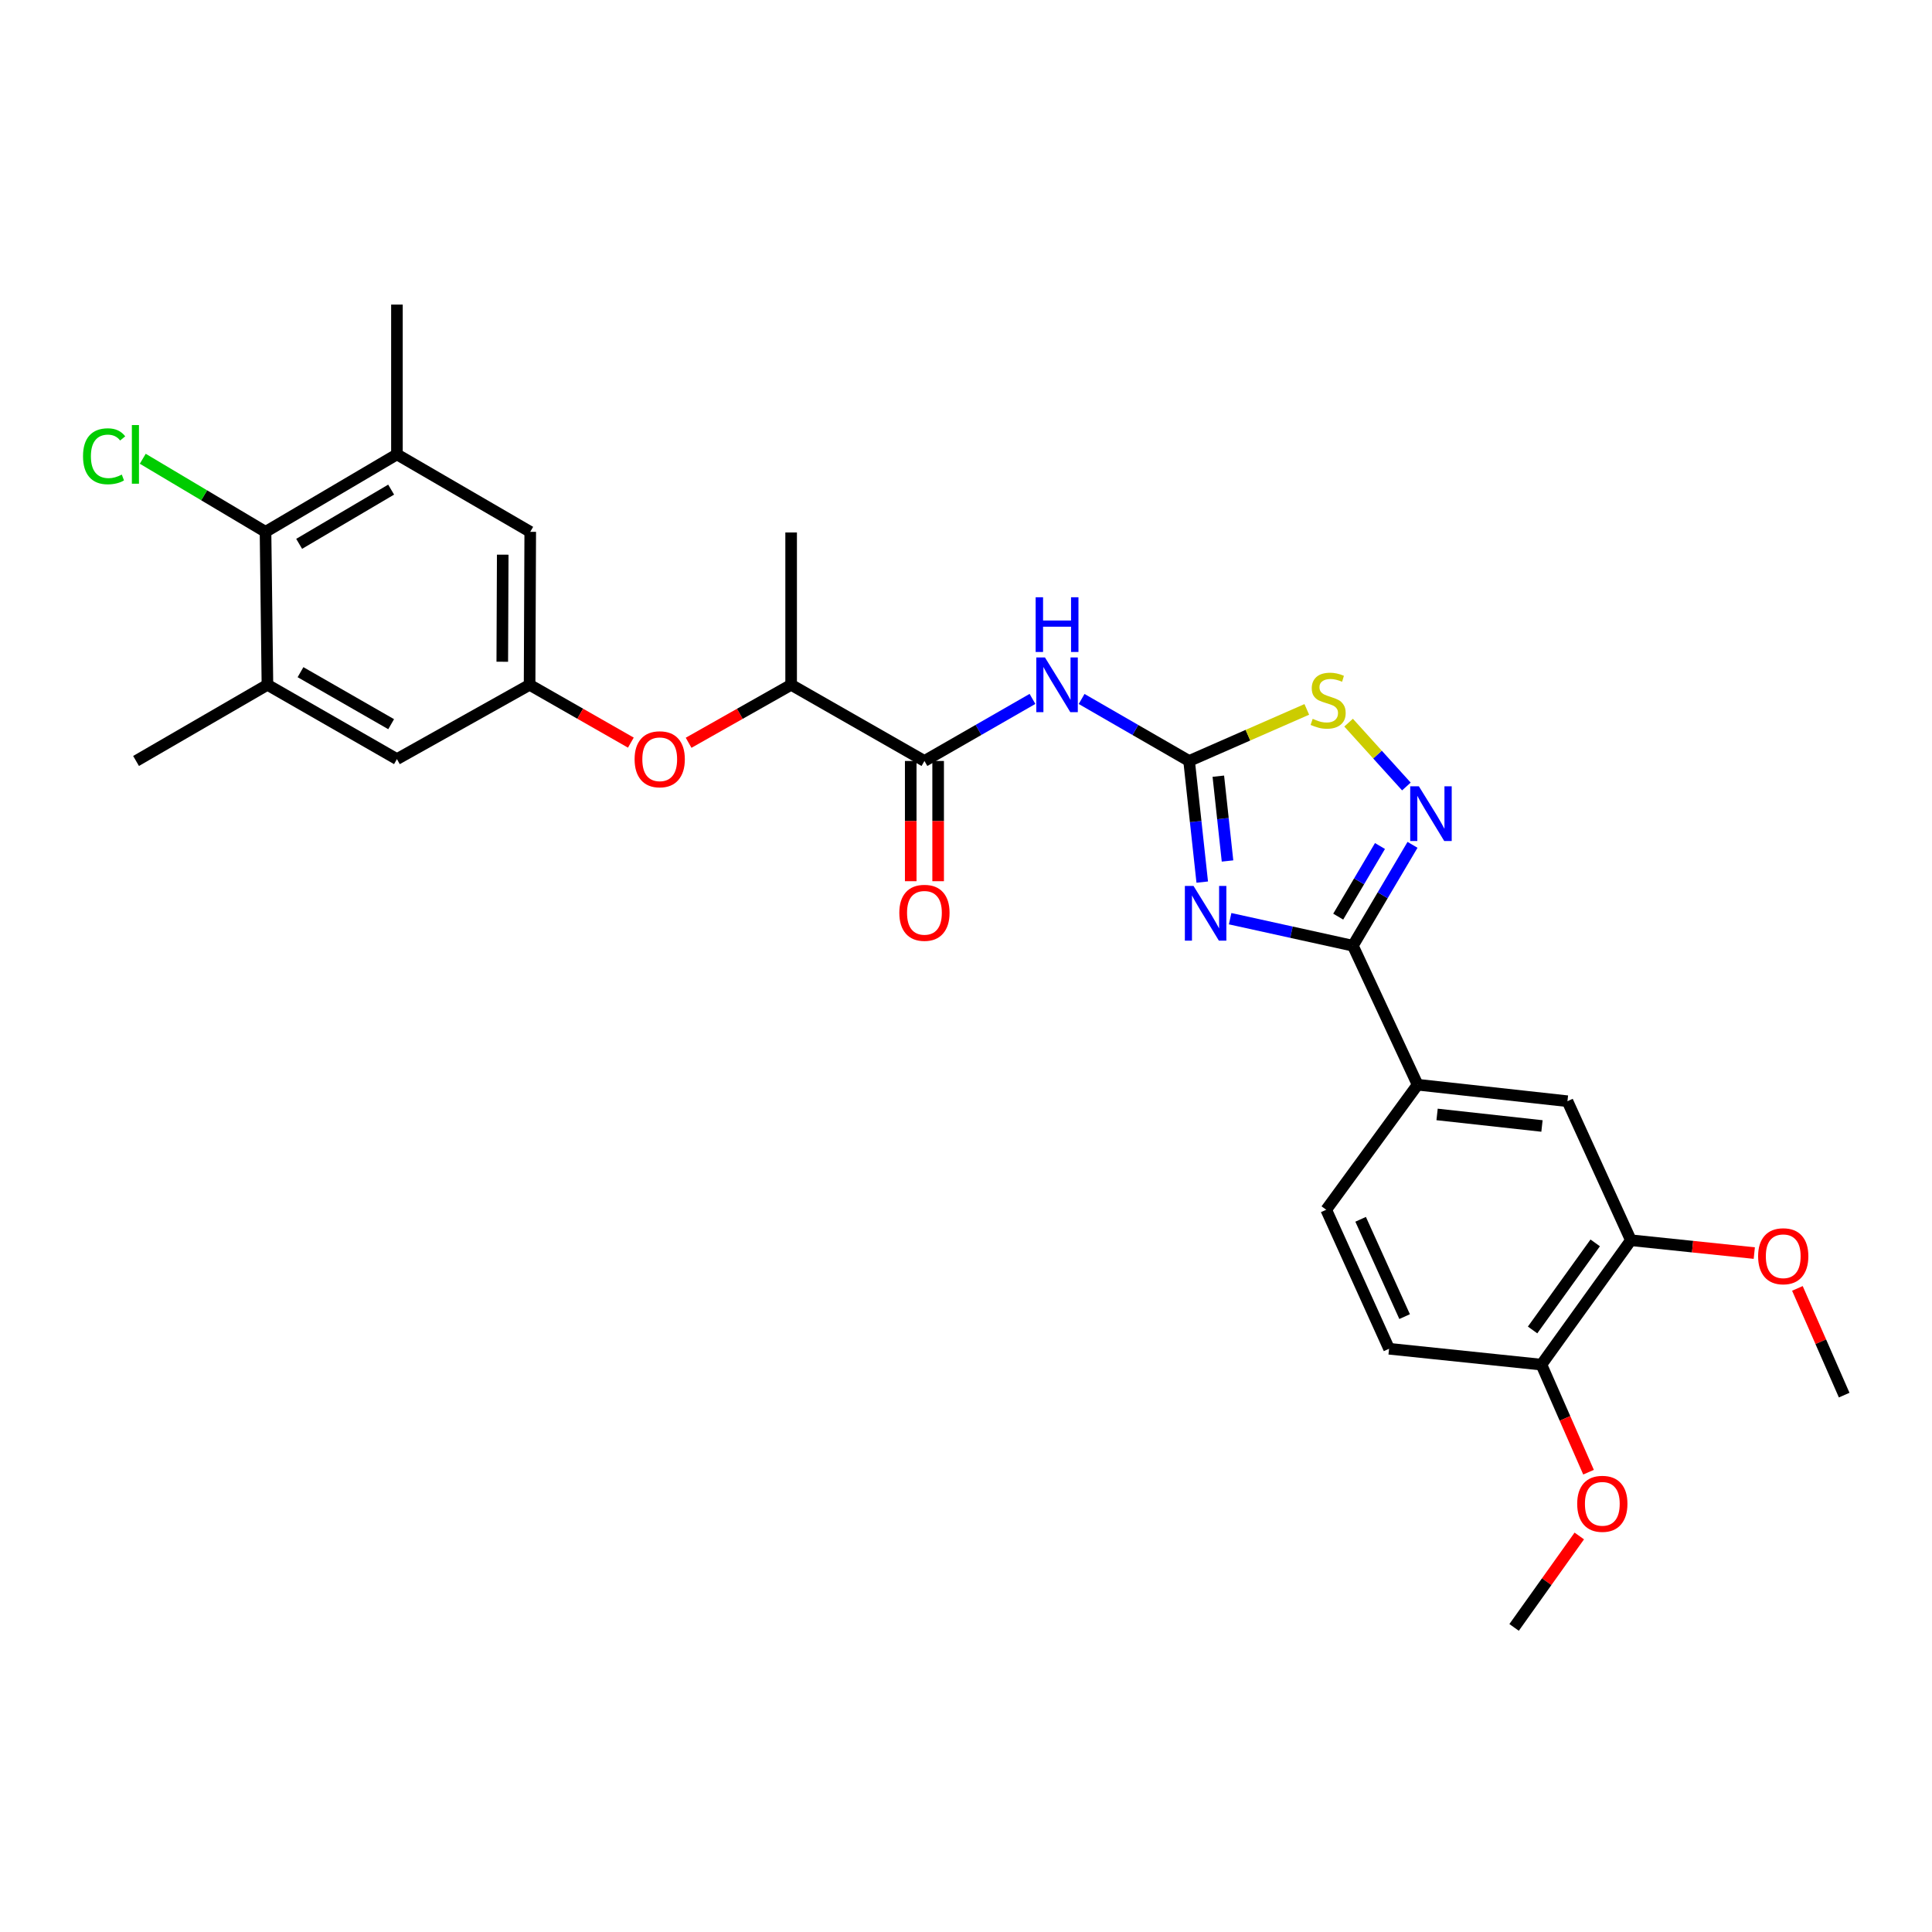 <?xml version='1.0' encoding='iso-8859-1'?>
<svg version='1.1' baseProfile='full'
              xmlns='http://www.w3.org/2000/svg'
                      xmlns:rdkit='http://www.rdkit.org/xml'
                      xmlns:xlink='http://www.w3.org/1999/xlink'
                  xml:space='preserve'
width='1000px' height='1000px' viewBox='0 0 1000 1000'>
<!-- END OF HEADER -->
<rect style='opacity:1.0;fill:#FFFFFF;stroke:none' width='1000' height='1000' x='0' y='0'> </rect>
<path class='bond-0' d='M 622.275,456.575 L 618.877,425.225' style='fill:none;fill-rule:evenodd;stroke:#0000FF;stroke-width:6px;stroke-linecap:butt;stroke-linejoin:miter;stroke-opacity:1' />
<path class='bond-0' d='M 618.877,425.225 L 615.479,393.875' style='fill:none;fill-rule:evenodd;stroke:#000000;stroke-width:6px;stroke-linecap:butt;stroke-linejoin:miter;stroke-opacity:1' />
<path class='bond-0' d='M 635.362,445.642 L 632.983,423.697' style='fill:none;fill-rule:evenodd;stroke:#0000FF;stroke-width:6px;stroke-linecap:butt;stroke-linejoin:miter;stroke-opacity:1' />
<path class='bond-0' d='M 632.983,423.697 L 630.605,401.751' style='fill:none;fill-rule:evenodd;stroke:#000000;stroke-width:6px;stroke-linecap:butt;stroke-linejoin:miter;stroke-opacity:1' />
<path class='bond-1' d='M 636.715,475.512 L 668.479,482.506' style='fill:none;fill-rule:evenodd;stroke:#0000FF;stroke-width:6px;stroke-linecap:butt;stroke-linejoin:miter;stroke-opacity:1' />
<path class='bond-1' d='M 668.479,482.506 L 700.242,489.5' style='fill:none;fill-rule:evenodd;stroke:#000000;stroke-width:6px;stroke-linecap:butt;stroke-linejoin:miter;stroke-opacity:1' />
<path class='bond-3' d='M 615.479,393.875 L 587.66,377.831' style='fill:none;fill-rule:evenodd;stroke:#000000;stroke-width:6px;stroke-linecap:butt;stroke-linejoin:miter;stroke-opacity:1' />
<path class='bond-3' d='M 587.66,377.831 L 559.841,361.786' style='fill:none;fill-rule:evenodd;stroke:#0000FF;stroke-width:6px;stroke-linecap:butt;stroke-linejoin:miter;stroke-opacity:1' />
<path class='bond-4' d='M 615.479,393.875 L 645.938,380.529' style='fill:none;fill-rule:evenodd;stroke:#000000;stroke-width:6px;stroke-linecap:butt;stroke-linejoin:miter;stroke-opacity:1' />
<path class='bond-4' d='M 645.938,380.529 L 676.396,367.184' style='fill:none;fill-rule:evenodd;stroke:#CCCC00;stroke-width:6px;stroke-linecap:butt;stroke-linejoin:miter;stroke-opacity:1' />
<path class='bond-2' d='M 700.242,489.5 L 715.679,463.394' style='fill:none;fill-rule:evenodd;stroke:#000000;stroke-width:6px;stroke-linecap:butt;stroke-linejoin:miter;stroke-opacity:1' />
<path class='bond-2' d='M 715.679,463.394 L 731.117,437.287' style='fill:none;fill-rule:evenodd;stroke:#0000FF;stroke-width:6px;stroke-linecap:butt;stroke-linejoin:miter;stroke-opacity:1' />
<path class='bond-2' d='M 692.66,474.446 L 703.466,456.172' style='fill:none;fill-rule:evenodd;stroke:#000000;stroke-width:6px;stroke-linecap:butt;stroke-linejoin:miter;stroke-opacity:1' />
<path class='bond-2' d='M 703.466,456.172 L 714.272,437.897' style='fill:none;fill-rule:evenodd;stroke:#0000FF;stroke-width:6px;stroke-linecap:butt;stroke-linejoin:miter;stroke-opacity:1' />
<path class='bond-6' d='M 700.242,489.5 L 733.751,561.446' style='fill:none;fill-rule:evenodd;stroke:#000000;stroke-width:6px;stroke-linecap:butt;stroke-linejoin:miter;stroke-opacity:1' />
<path class='bond-29' d='M 727.942,407.087 L 712.985,390.564' style='fill:none;fill-rule:evenodd;stroke:#0000FF;stroke-width:6px;stroke-linecap:butt;stroke-linejoin:miter;stroke-opacity:1' />
<path class='bond-29' d='M 712.985,390.564 L 698.029,374.042' style='fill:none;fill-rule:evenodd;stroke:#CCCC00;stroke-width:6px;stroke-linecap:butt;stroke-linejoin:miter;stroke-opacity:1' />
<path class='bond-5' d='M 534.41,361.758 L 506.448,377.817' style='fill:none;fill-rule:evenodd;stroke:#0000FF;stroke-width:6px;stroke-linecap:butt;stroke-linejoin:miter;stroke-opacity:1' />
<path class='bond-5' d='M 506.448,377.817 L 478.486,393.875' style='fill:none;fill-rule:evenodd;stroke:#000000;stroke-width:6px;stroke-linecap:butt;stroke-linejoin:miter;stroke-opacity:1' />
<path class='bond-14' d='M 478.486,393.875 L 409.489,354.454' style='fill:none;fill-rule:evenodd;stroke:#000000;stroke-width:6px;stroke-linecap:butt;stroke-linejoin:miter;stroke-opacity:1' />
<path class='bond-18' d='M 471.392,393.875 L 471.392,424.99' style='fill:none;fill-rule:evenodd;stroke:#000000;stroke-width:6px;stroke-linecap:butt;stroke-linejoin:miter;stroke-opacity:1' />
<path class='bond-18' d='M 471.392,424.99 L 471.392,456.104' style='fill:none;fill-rule:evenodd;stroke:#FF0000;stroke-width:6px;stroke-linecap:butt;stroke-linejoin:miter;stroke-opacity:1' />
<path class='bond-18' d='M 485.58,393.875 L 485.58,424.99' style='fill:none;fill-rule:evenodd;stroke:#000000;stroke-width:6px;stroke-linecap:butt;stroke-linejoin:miter;stroke-opacity:1' />
<path class='bond-18' d='M 485.58,424.99 L 485.58,456.104' style='fill:none;fill-rule:evenodd;stroke:#FF0000;stroke-width:6px;stroke-linecap:butt;stroke-linejoin:miter;stroke-opacity:1' />
<path class='bond-11' d='M 733.751,561.446 L 811.309,569.983' style='fill:none;fill-rule:evenodd;stroke:#000000;stroke-width:6px;stroke-linecap:butt;stroke-linejoin:miter;stroke-opacity:1' />
<path class='bond-11' d='M 743.832,576.83 L 798.123,582.806' style='fill:none;fill-rule:evenodd;stroke:#000000;stroke-width:6px;stroke-linecap:butt;stroke-linejoin:miter;stroke-opacity:1' />
<path class='bond-19' d='M 733.751,561.446 L 686.447,626.163' style='fill:none;fill-rule:evenodd;stroke:#000000;stroke-width:6px;stroke-linecap:butt;stroke-linejoin:miter;stroke-opacity:1' />
<path class='bond-7' d='M 137.433,275.28 L 205.453,235.189' style='fill:none;fill-rule:evenodd;stroke:#000000;stroke-width:6px;stroke-linecap:butt;stroke-linejoin:miter;stroke-opacity:1' />
<path class='bond-7' d='M 154.841,281.49 L 202.455,253.426' style='fill:none;fill-rule:evenodd;stroke:#000000;stroke-width:6px;stroke-linecap:butt;stroke-linejoin:miter;stroke-opacity:1' />
<path class='bond-21' d='M 137.433,275.28 L 105.662,256.365' style='fill:none;fill-rule:evenodd;stroke:#000000;stroke-width:6px;stroke-linecap:butt;stroke-linejoin:miter;stroke-opacity:1' />
<path class='bond-21' d='M 105.662,256.365 L 73.891,237.451' style='fill:none;fill-rule:evenodd;stroke:#00CC00;stroke-width:6px;stroke-linecap:butt;stroke-linejoin:miter;stroke-opacity:1' />
<path class='bond-31' d='M 137.433,275.28 L 138.427,354.454' style='fill:none;fill-rule:evenodd;stroke:#000000;stroke-width:6px;stroke-linecap:butt;stroke-linejoin:miter;stroke-opacity:1' />
<path class='bond-8' d='M 138.427,354.454 L 205.453,392.914' style='fill:none;fill-rule:evenodd;stroke:#000000;stroke-width:6px;stroke-linecap:butt;stroke-linejoin:miter;stroke-opacity:1' />
<path class='bond-8' d='M 155.542,347.916 L 202.461,374.838' style='fill:none;fill-rule:evenodd;stroke:#000000;stroke-width:6px;stroke-linecap:butt;stroke-linejoin:miter;stroke-opacity:1' />
<path class='bond-24' d='M 138.427,354.454 L 70.422,393.875' style='fill:none;fill-rule:evenodd;stroke:#000000;stroke-width:6px;stroke-linecap:butt;stroke-linejoin:miter;stroke-opacity:1' />
<path class='bond-9' d='M 205.453,235.189 L 274.45,275.28' style='fill:none;fill-rule:evenodd;stroke:#000000;stroke-width:6px;stroke-linecap:butt;stroke-linejoin:miter;stroke-opacity:1' />
<path class='bond-25' d='M 205.453,235.189 L 205.453,157.655' style='fill:none;fill-rule:evenodd;stroke:#000000;stroke-width:6px;stroke-linecap:butt;stroke-linejoin:miter;stroke-opacity:1' />
<path class='bond-10' d='M 274.119,354.454 L 300.325,369.418' style='fill:none;fill-rule:evenodd;stroke:#000000;stroke-width:6px;stroke-linecap:butt;stroke-linejoin:miter;stroke-opacity:1' />
<path class='bond-10' d='M 300.325,369.418 L 326.53,384.383' style='fill:none;fill-rule:evenodd;stroke:#FF0000;stroke-width:6px;stroke-linecap:butt;stroke-linejoin:miter;stroke-opacity:1' />
<path class='bond-15' d='M 274.119,354.454 L 205.453,392.914' style='fill:none;fill-rule:evenodd;stroke:#000000;stroke-width:6px;stroke-linecap:butt;stroke-linejoin:miter;stroke-opacity:1' />
<path class='bond-16' d='M 274.119,354.454 L 274.45,275.28' style='fill:none;fill-rule:evenodd;stroke:#000000;stroke-width:6px;stroke-linecap:butt;stroke-linejoin:miter;stroke-opacity:1' />
<path class='bond-16' d='M 259.98,342.519 L 260.212,287.097' style='fill:none;fill-rule:evenodd;stroke:#000000;stroke-width:6px;stroke-linecap:butt;stroke-linejoin:miter;stroke-opacity:1' />
<path class='bond-12' d='M 811.309,569.983 L 844.14,641.944' style='fill:none;fill-rule:evenodd;stroke:#000000;stroke-width:6px;stroke-linecap:butt;stroke-linejoin:miter;stroke-opacity:1' />
<path class='bond-22' d='M 844.14,641.944 L 876.079,645.267' style='fill:none;fill-rule:evenodd;stroke:#000000;stroke-width:6px;stroke-linecap:butt;stroke-linejoin:miter;stroke-opacity:1' />
<path class='bond-22' d='M 876.079,645.267 L 908.017,648.591' style='fill:none;fill-rule:evenodd;stroke:#FF0000;stroke-width:6px;stroke-linecap:butt;stroke-linejoin:miter;stroke-opacity:1' />
<path class='bond-30' d='M 844.14,641.944 L 797.838,706.33' style='fill:none;fill-rule:evenodd;stroke:#000000;stroke-width:6px;stroke-linecap:butt;stroke-linejoin:miter;stroke-opacity:1' />
<path class='bond-30' d='M 825.676,643.317 L 793.264,688.387' style='fill:none;fill-rule:evenodd;stroke:#000000;stroke-width:6px;stroke-linecap:butt;stroke-linejoin:miter;stroke-opacity:1' />
<path class='bond-13' d='M 356.422,384.459 L 382.956,369.456' style='fill:none;fill-rule:evenodd;stroke:#FF0000;stroke-width:6px;stroke-linecap:butt;stroke-linejoin:miter;stroke-opacity:1' />
<path class='bond-13' d='M 382.956,369.456 L 409.489,354.454' style='fill:none;fill-rule:evenodd;stroke:#000000;stroke-width:6px;stroke-linecap:butt;stroke-linejoin:miter;stroke-opacity:1' />
<path class='bond-26' d='M 409.489,354.454 L 409.489,275.611' style='fill:none;fill-rule:evenodd;stroke:#000000;stroke-width:6px;stroke-linecap:butt;stroke-linejoin:miter;stroke-opacity:1' />
<path class='bond-17' d='M 797.838,706.33 L 718.979,698.116' style='fill:none;fill-rule:evenodd;stroke:#000000;stroke-width:6px;stroke-linecap:butt;stroke-linejoin:miter;stroke-opacity:1' />
<path class='bond-23' d='M 797.838,706.33 L 810.032,734.168' style='fill:none;fill-rule:evenodd;stroke:#000000;stroke-width:6px;stroke-linecap:butt;stroke-linejoin:miter;stroke-opacity:1' />
<path class='bond-23' d='M 810.032,734.168 L 822.227,762.007' style='fill:none;fill-rule:evenodd;stroke:#FF0000;stroke-width:6px;stroke-linecap:butt;stroke-linejoin:miter;stroke-opacity:1' />
<path class='bond-20' d='M 686.447,626.163 L 718.979,698.116' style='fill:none;fill-rule:evenodd;stroke:#000000;stroke-width:6px;stroke-linecap:butt;stroke-linejoin:miter;stroke-opacity:1' />
<path class='bond-20' d='M 704.256,631.11 L 727.028,681.477' style='fill:none;fill-rule:evenodd;stroke:#000000;stroke-width:6px;stroke-linecap:butt;stroke-linejoin:miter;stroke-opacity:1' />
<path class='bond-27' d='M 930.331,666.874 L 942.438,694.492' style='fill:none;fill-rule:evenodd;stroke:#FF0000;stroke-width:6px;stroke-linecap:butt;stroke-linejoin:miter;stroke-opacity:1' />
<path class='bond-27' d='M 942.438,694.492 L 954.545,722.111' style='fill:none;fill-rule:evenodd;stroke:#000000;stroke-width:6px;stroke-linecap:butt;stroke-linejoin:miter;stroke-opacity:1' />
<path class='bond-28' d='M 817.436,795.017 L 800.566,818.681' style='fill:none;fill-rule:evenodd;stroke:#FF0000;stroke-width:6px;stroke-linecap:butt;stroke-linejoin:miter;stroke-opacity:1' />
<path class='bond-28' d='M 800.566,818.681 L 783.696,842.345' style='fill:none;fill-rule:evenodd;stroke:#000000;stroke-width:6px;stroke-linecap:butt;stroke-linejoin:miter;stroke-opacity:1' />
<path  class='atom-0' d='M 617.764 458.558
L 627.044 473.558
Q 627.964 475.038, 629.444 477.718
Q 630.924 480.398, 631.004 480.558
L 631.004 458.558
L 634.764 458.558
L 634.764 486.878
L 630.884 486.878
L 620.924 470.478
Q 619.764 468.558, 618.524 466.358
Q 617.324 464.158, 616.964 463.478
L 616.964 486.878
L 613.284 486.878
L 613.284 458.558
L 617.764 458.558
' fill='#0000FF'/>
<path  class='atom-3' d='M 734.404 406.982
L 743.684 421.982
Q 744.604 423.462, 746.084 426.142
Q 747.564 428.822, 747.644 428.982
L 747.644 406.982
L 751.404 406.982
L 751.404 435.302
L 747.524 435.302
L 737.564 418.902
Q 736.404 416.982, 735.164 414.782
Q 733.964 412.582, 733.604 411.902
L 733.604 435.302
L 729.924 435.302
L 729.924 406.982
L 734.404 406.982
' fill='#0000FF'/>
<path  class='atom-4' d='M 540.868 340.294
L 550.148 355.294
Q 551.068 356.774, 552.548 359.454
Q 554.028 362.134, 554.108 362.294
L 554.108 340.294
L 557.868 340.294
L 557.868 368.614
L 553.988 368.614
L 544.028 352.214
Q 542.868 350.294, 541.628 348.094
Q 540.428 345.894, 540.068 345.214
L 540.068 368.614
L 536.388 368.614
L 536.388 340.294
L 540.868 340.294
' fill='#0000FF'/>
<path  class='atom-4' d='M 536.048 309.142
L 539.888 309.142
L 539.888 321.182
L 554.368 321.182
L 554.368 309.142
L 558.208 309.142
L 558.208 337.462
L 554.368 337.462
L 554.368 324.382
L 539.888 324.382
L 539.888 337.462
L 536.048 337.462
L 536.048 309.142
' fill='#0000FF'/>
<path  class='atom-5' d='M 679.44 372.065
Q 679.76 372.185, 681.08 372.745
Q 682.4 373.305, 683.84 373.665
Q 685.32 373.985, 686.76 373.985
Q 689.44 373.985, 691 372.705
Q 692.56 371.385, 692.56 369.105
Q 692.56 367.545, 691.76 366.585
Q 691 365.625, 689.8 365.105
Q 688.6 364.585, 686.6 363.985
Q 684.08 363.225, 682.56 362.505
Q 681.08 361.785, 680 360.265
Q 678.96 358.745, 678.96 356.185
Q 678.96 352.625, 681.36 350.425
Q 683.8 348.225, 688.6 348.225
Q 691.88 348.225, 695.6 349.785
L 694.68 352.865
Q 691.28 351.465, 688.72 351.465
Q 685.96 351.465, 684.44 352.625
Q 682.92 353.745, 682.96 355.705
Q 682.96 357.225, 683.72 358.145
Q 684.52 359.065, 685.64 359.585
Q 686.8 360.105, 688.72 360.705
Q 691.28 361.505, 692.8 362.305
Q 694.32 363.105, 695.4 364.745
Q 696.52 366.345, 696.52 369.105
Q 696.52 373.025, 693.88 375.145
Q 691.28 377.225, 686.92 377.225
Q 684.4 377.225, 682.48 376.665
Q 680.6 376.145, 678.36 375.225
L 679.44 372.065
' fill='#CCCC00'/>
<path  class='atom-14' d='M 328.469 392.994
Q 328.469 386.194, 331.829 382.394
Q 335.189 378.594, 341.469 378.594
Q 347.749 378.594, 351.109 382.394
Q 354.469 386.194, 354.469 392.994
Q 354.469 399.874, 351.069 403.794
Q 347.669 407.674, 341.469 407.674
Q 335.229 407.674, 331.829 403.794
Q 328.469 399.914, 328.469 392.994
M 341.469 404.474
Q 345.789 404.474, 348.109 401.594
Q 350.469 398.674, 350.469 392.994
Q 350.469 387.434, 348.109 384.634
Q 345.789 381.794, 341.469 381.794
Q 337.149 381.794, 334.789 384.594
Q 332.469 387.394, 332.469 392.994
Q 332.469 398.714, 334.789 401.594
Q 337.149 404.474, 341.469 404.474
' fill='#FF0000'/>
<path  class='atom-19' d='M 465.486 472.467
Q 465.486 465.667, 468.846 461.867
Q 472.206 458.067, 478.486 458.067
Q 484.766 458.067, 488.126 461.867
Q 491.486 465.667, 491.486 472.467
Q 491.486 479.347, 488.086 483.267
Q 484.686 487.147, 478.486 487.147
Q 472.246 487.147, 468.846 483.267
Q 465.486 479.387, 465.486 472.467
M 478.486 483.947
Q 482.806 483.947, 485.126 481.067
Q 487.486 478.147, 487.486 472.467
Q 487.486 466.907, 485.126 464.107
Q 482.806 461.267, 478.486 461.267
Q 474.166 461.267, 471.806 464.067
Q 469.486 466.867, 469.486 472.467
Q 469.486 478.187, 471.806 481.067
Q 474.166 483.947, 478.486 483.947
' fill='#FF0000'/>
<path  class='atom-22' d='M 42.971 236.169
Q 42.971 229.129, 46.251 225.449
Q 49.571 221.729, 55.851 221.729
Q 61.691 221.729, 64.811 225.849
L 62.171 228.009
Q 59.891 225.009, 55.851 225.009
Q 51.571 225.009, 49.291 227.889
Q 47.051 230.729, 47.051 236.169
Q 47.051 241.769, 49.371 244.649
Q 51.731 247.529, 56.291 247.529
Q 59.411 247.529, 63.051 245.649
L 64.171 248.649
Q 62.691 249.609, 60.451 250.169
Q 58.211 250.729, 55.731 250.729
Q 49.571 250.729, 46.251 246.969
Q 42.971 243.209, 42.971 236.169
' fill='#00CC00'/>
<path  class='atom-22' d='M 68.251 220.009
L 71.931 220.009
L 71.931 250.369
L 68.251 250.369
L 68.251 220.009
' fill='#00CC00'/>
<path  class='atom-23' d='M 909.999 650.23
Q 909.999 643.43, 913.359 639.63
Q 916.719 635.83, 922.999 635.83
Q 929.279 635.83, 932.639 639.63
Q 935.999 643.43, 935.999 650.23
Q 935.999 657.11, 932.599 661.03
Q 929.199 664.91, 922.999 664.91
Q 916.759 664.91, 913.359 661.03
Q 909.999 657.15, 909.999 650.23
M 922.999 661.71
Q 927.319 661.71, 929.639 658.83
Q 931.999 655.91, 931.999 650.23
Q 931.999 644.67, 929.639 641.87
Q 927.319 639.03, 922.999 639.03
Q 918.679 639.03, 916.319 641.83
Q 913.999 644.63, 913.999 650.23
Q 913.999 655.95, 916.319 658.83
Q 918.679 661.71, 922.999 661.71
' fill='#FF0000'/>
<path  class='atom-24' d='M 816.36 778.371
Q 816.36 771.571, 819.72 767.771
Q 823.08 763.971, 829.36 763.971
Q 835.64 763.971, 839 767.771
Q 842.36 771.571, 842.36 778.371
Q 842.36 785.251, 838.96 789.171
Q 835.56 793.051, 829.36 793.051
Q 823.12 793.051, 819.72 789.171
Q 816.36 785.291, 816.36 778.371
M 829.36 789.851
Q 833.68 789.851, 836 786.971
Q 838.36 784.051, 838.36 778.371
Q 838.36 772.811, 836 770.011
Q 833.68 767.171, 829.36 767.171
Q 825.04 767.171, 822.68 769.971
Q 820.36 772.771, 820.36 778.371
Q 820.36 784.091, 822.68 786.971
Q 825.04 789.851, 829.36 789.851
' fill='#FF0000'/>
</svg>
